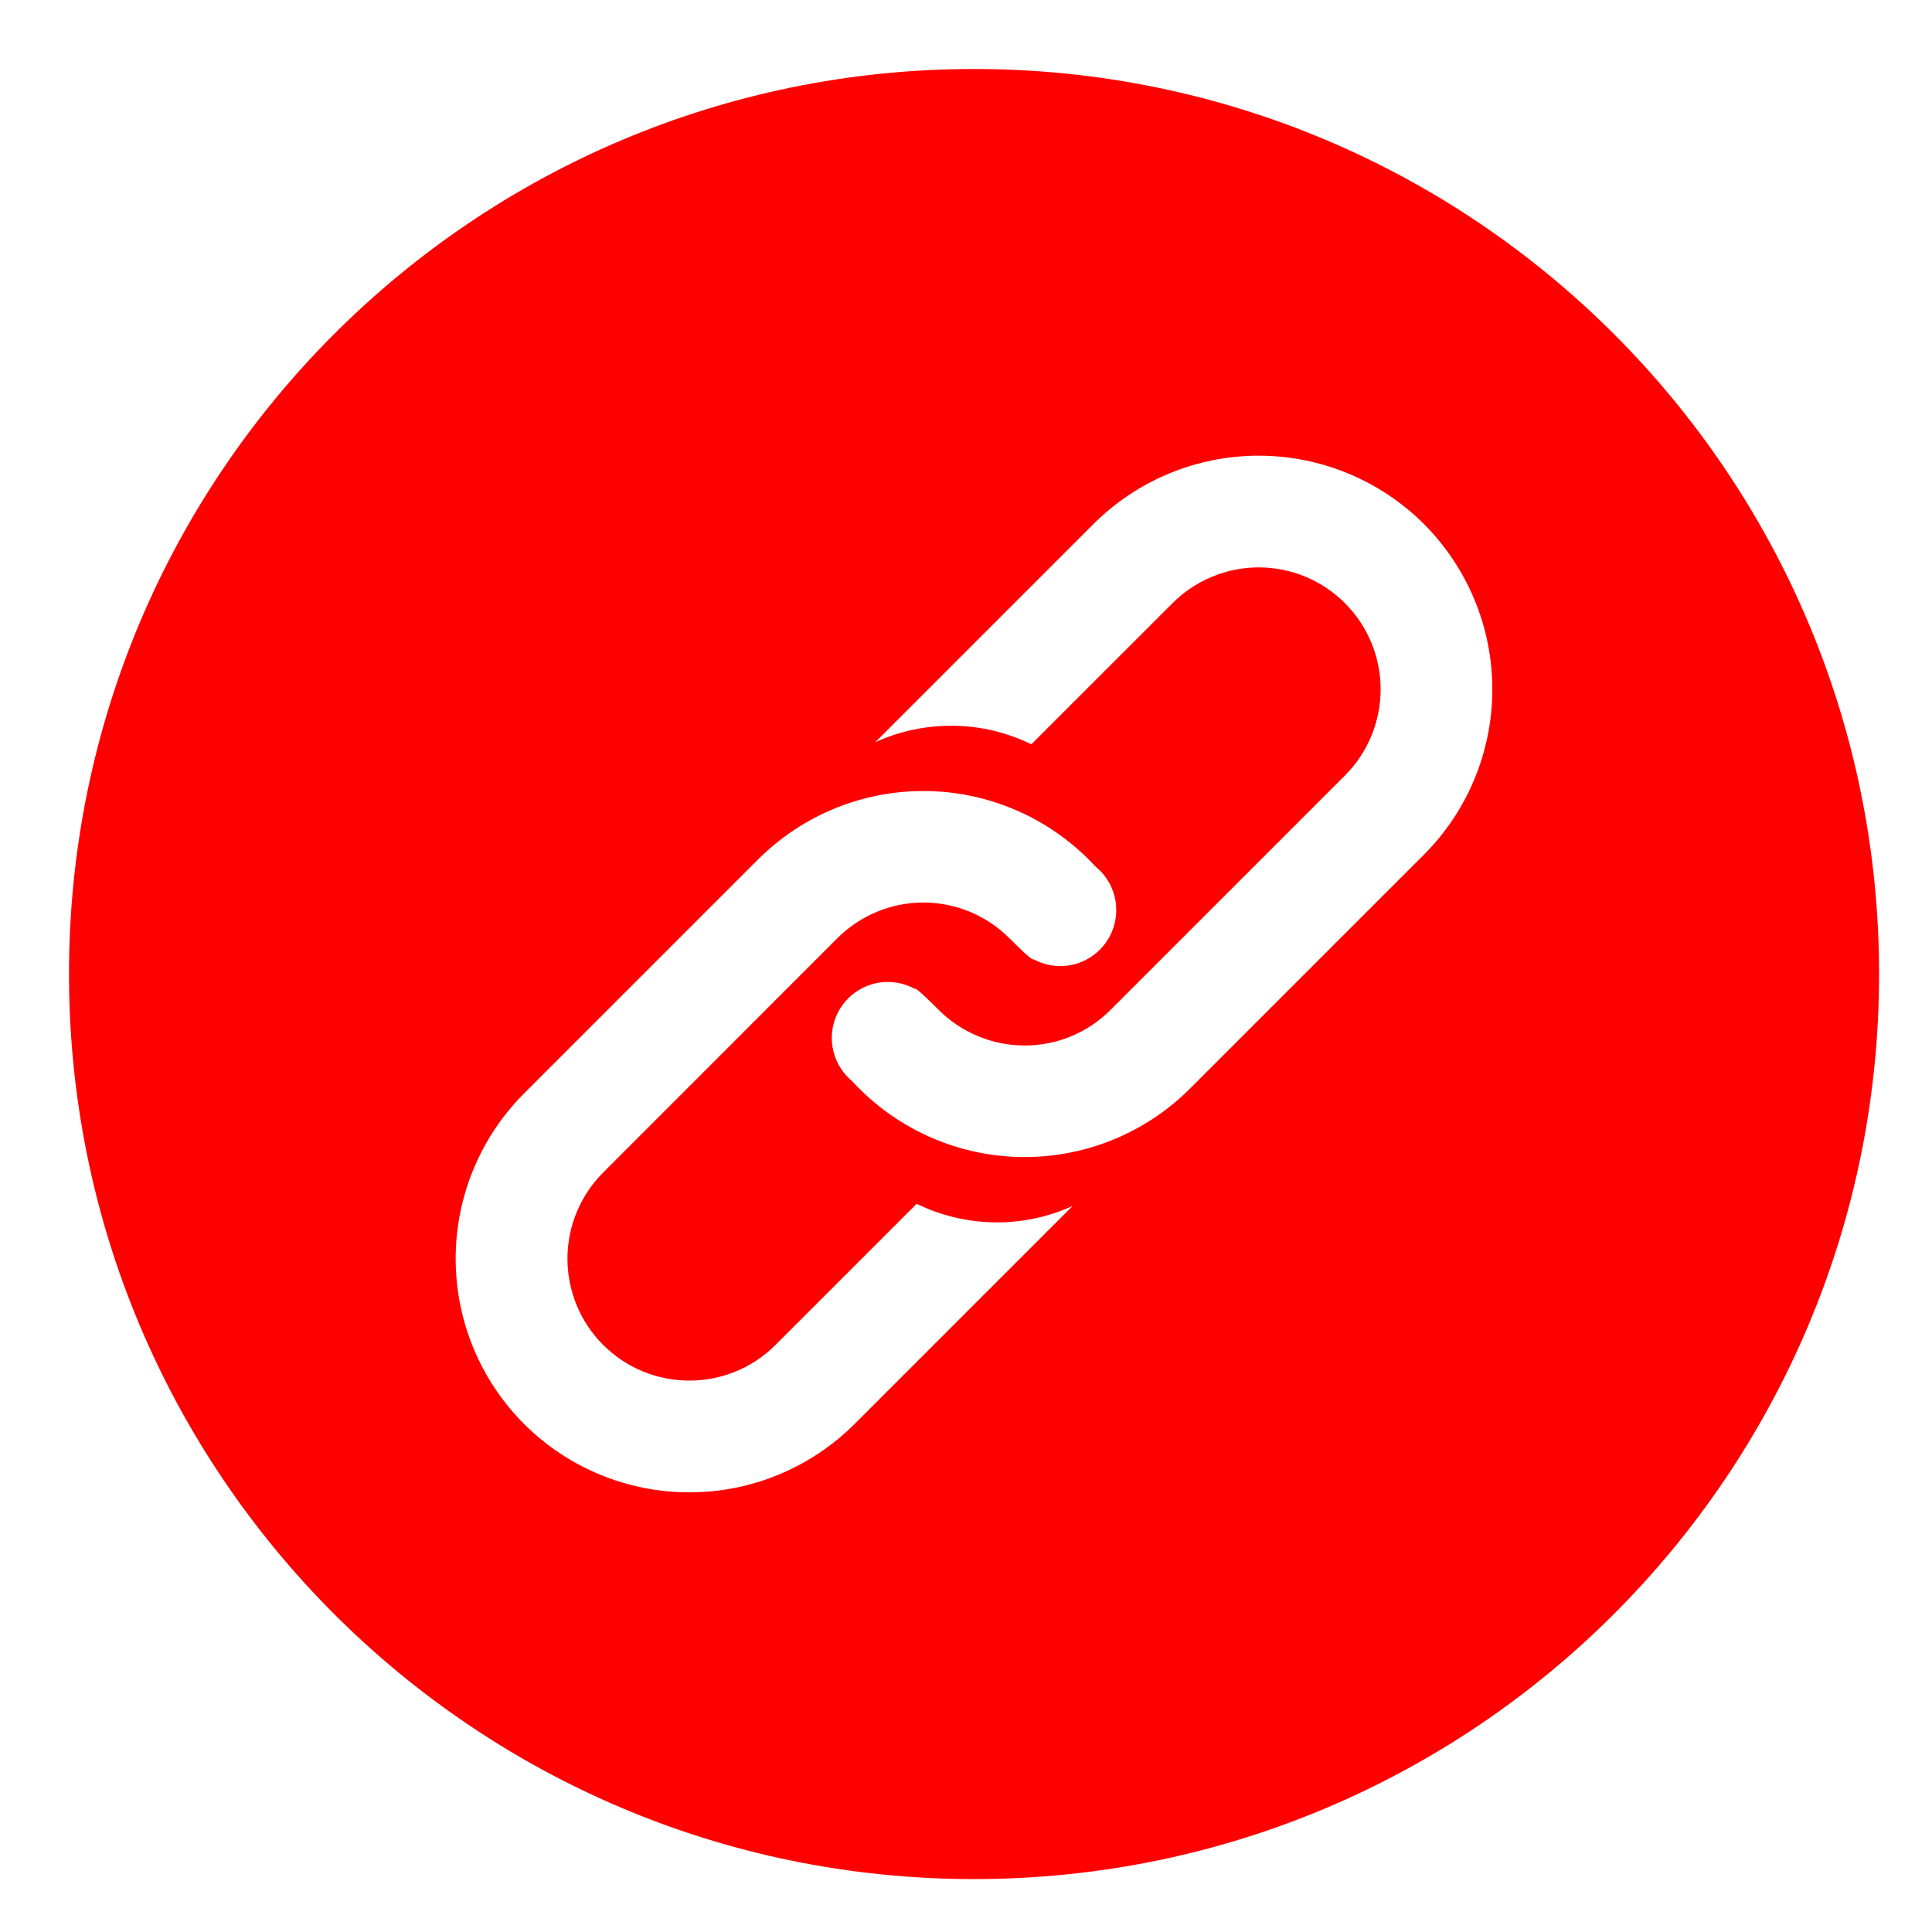 <svg width="28" height="28" viewBox="0 0 28 28" fill="none" xmlns="http://www.w3.org/2000/svg">
<path d="M14.116 1C6.873 1 1 6.873 1 14.116C1 21.36 6.873 27.233 14.116 27.233C21.36 27.233 27.233 21.36 27.233 14.116C27.233 6.873 21.36 1 14.116 1ZM12.385 20.638C11.749 21.272 10.888 21.629 9.99 21.628C9.092 21.628 8.23 21.272 7.595 20.637C6.96 20.002 6.604 19.14 6.604 18.242C6.604 17.344 6.96 16.483 7.595 15.847L10.988 12.454C11.312 12.131 11.698 11.877 12.122 11.707C12.547 11.537 13.002 11.454 13.459 11.465C13.916 11.475 14.366 11.578 14.783 11.767C15.199 11.956 15.573 12.227 15.882 12.564C15.96 12.627 16.024 12.704 16.073 12.791L16.086 12.808L16.084 12.81C16.165 12.964 16.195 13.14 16.168 13.313C16.142 13.485 16.061 13.644 15.937 13.767C15.813 13.889 15.653 13.969 15.481 13.993C15.309 14.018 15.133 13.986 14.98 13.903C14.958 13.926 14.745 13.714 14.633 13.601H14.632C14.469 13.436 14.275 13.306 14.061 13.216C13.848 13.127 13.618 13.081 13.387 13.08C13.155 13.079 12.926 13.125 12.712 13.213C12.498 13.301 12.303 13.431 12.139 13.594L8.741 16.994C8.41 17.325 8.224 17.774 8.224 18.242C8.224 18.711 8.41 19.16 8.741 19.491L8.742 19.492C9.431 20.181 10.55 20.181 11.239 19.492L13.285 17.446C13.995 17.794 14.831 17.806 15.547 17.476L12.385 20.638ZM20.638 12.385L17.244 15.779C16.921 16.102 16.535 16.356 16.11 16.526C15.686 16.696 15.231 16.778 14.774 16.768C14.317 16.758 13.866 16.655 13.45 16.466C13.033 16.277 12.659 16.006 12.35 15.669C12.273 15.605 12.209 15.528 12.16 15.441L12.147 15.424L12.149 15.422C12.068 15.268 12.038 15.092 12.064 14.92C12.091 14.748 12.172 14.589 12.295 14.466C12.419 14.344 12.579 14.264 12.752 14.239C12.924 14.215 13.1 14.246 13.253 14.329C13.275 14.307 13.487 14.519 13.6 14.632L13.601 14.633C13.764 14.797 13.958 14.927 14.172 15.016C14.386 15.106 14.615 15.152 14.846 15.152C15.078 15.153 15.307 15.108 15.521 15.02C15.735 14.931 15.929 14.802 16.093 14.638L19.492 11.239C19.823 10.908 20.009 10.459 20.009 9.99C20.009 9.522 19.823 9.073 19.492 8.742V8.741C19.328 8.577 19.133 8.447 18.919 8.358C18.704 8.269 18.475 8.223 18.243 8.223C18.011 8.223 17.781 8.269 17.567 8.358C17.352 8.447 17.157 8.577 16.994 8.741L14.947 10.787C14.596 10.615 14.211 10.523 13.82 10.518C13.429 10.513 13.042 10.594 12.686 10.756L15.847 7.595C16.483 6.96 17.345 6.604 18.243 6.604C19.141 6.605 20.002 6.961 20.638 7.596C21.272 8.232 21.628 9.093 21.628 9.991C21.628 10.888 21.272 11.75 20.638 12.385Z" fill="#FF0000"/>
</svg>

